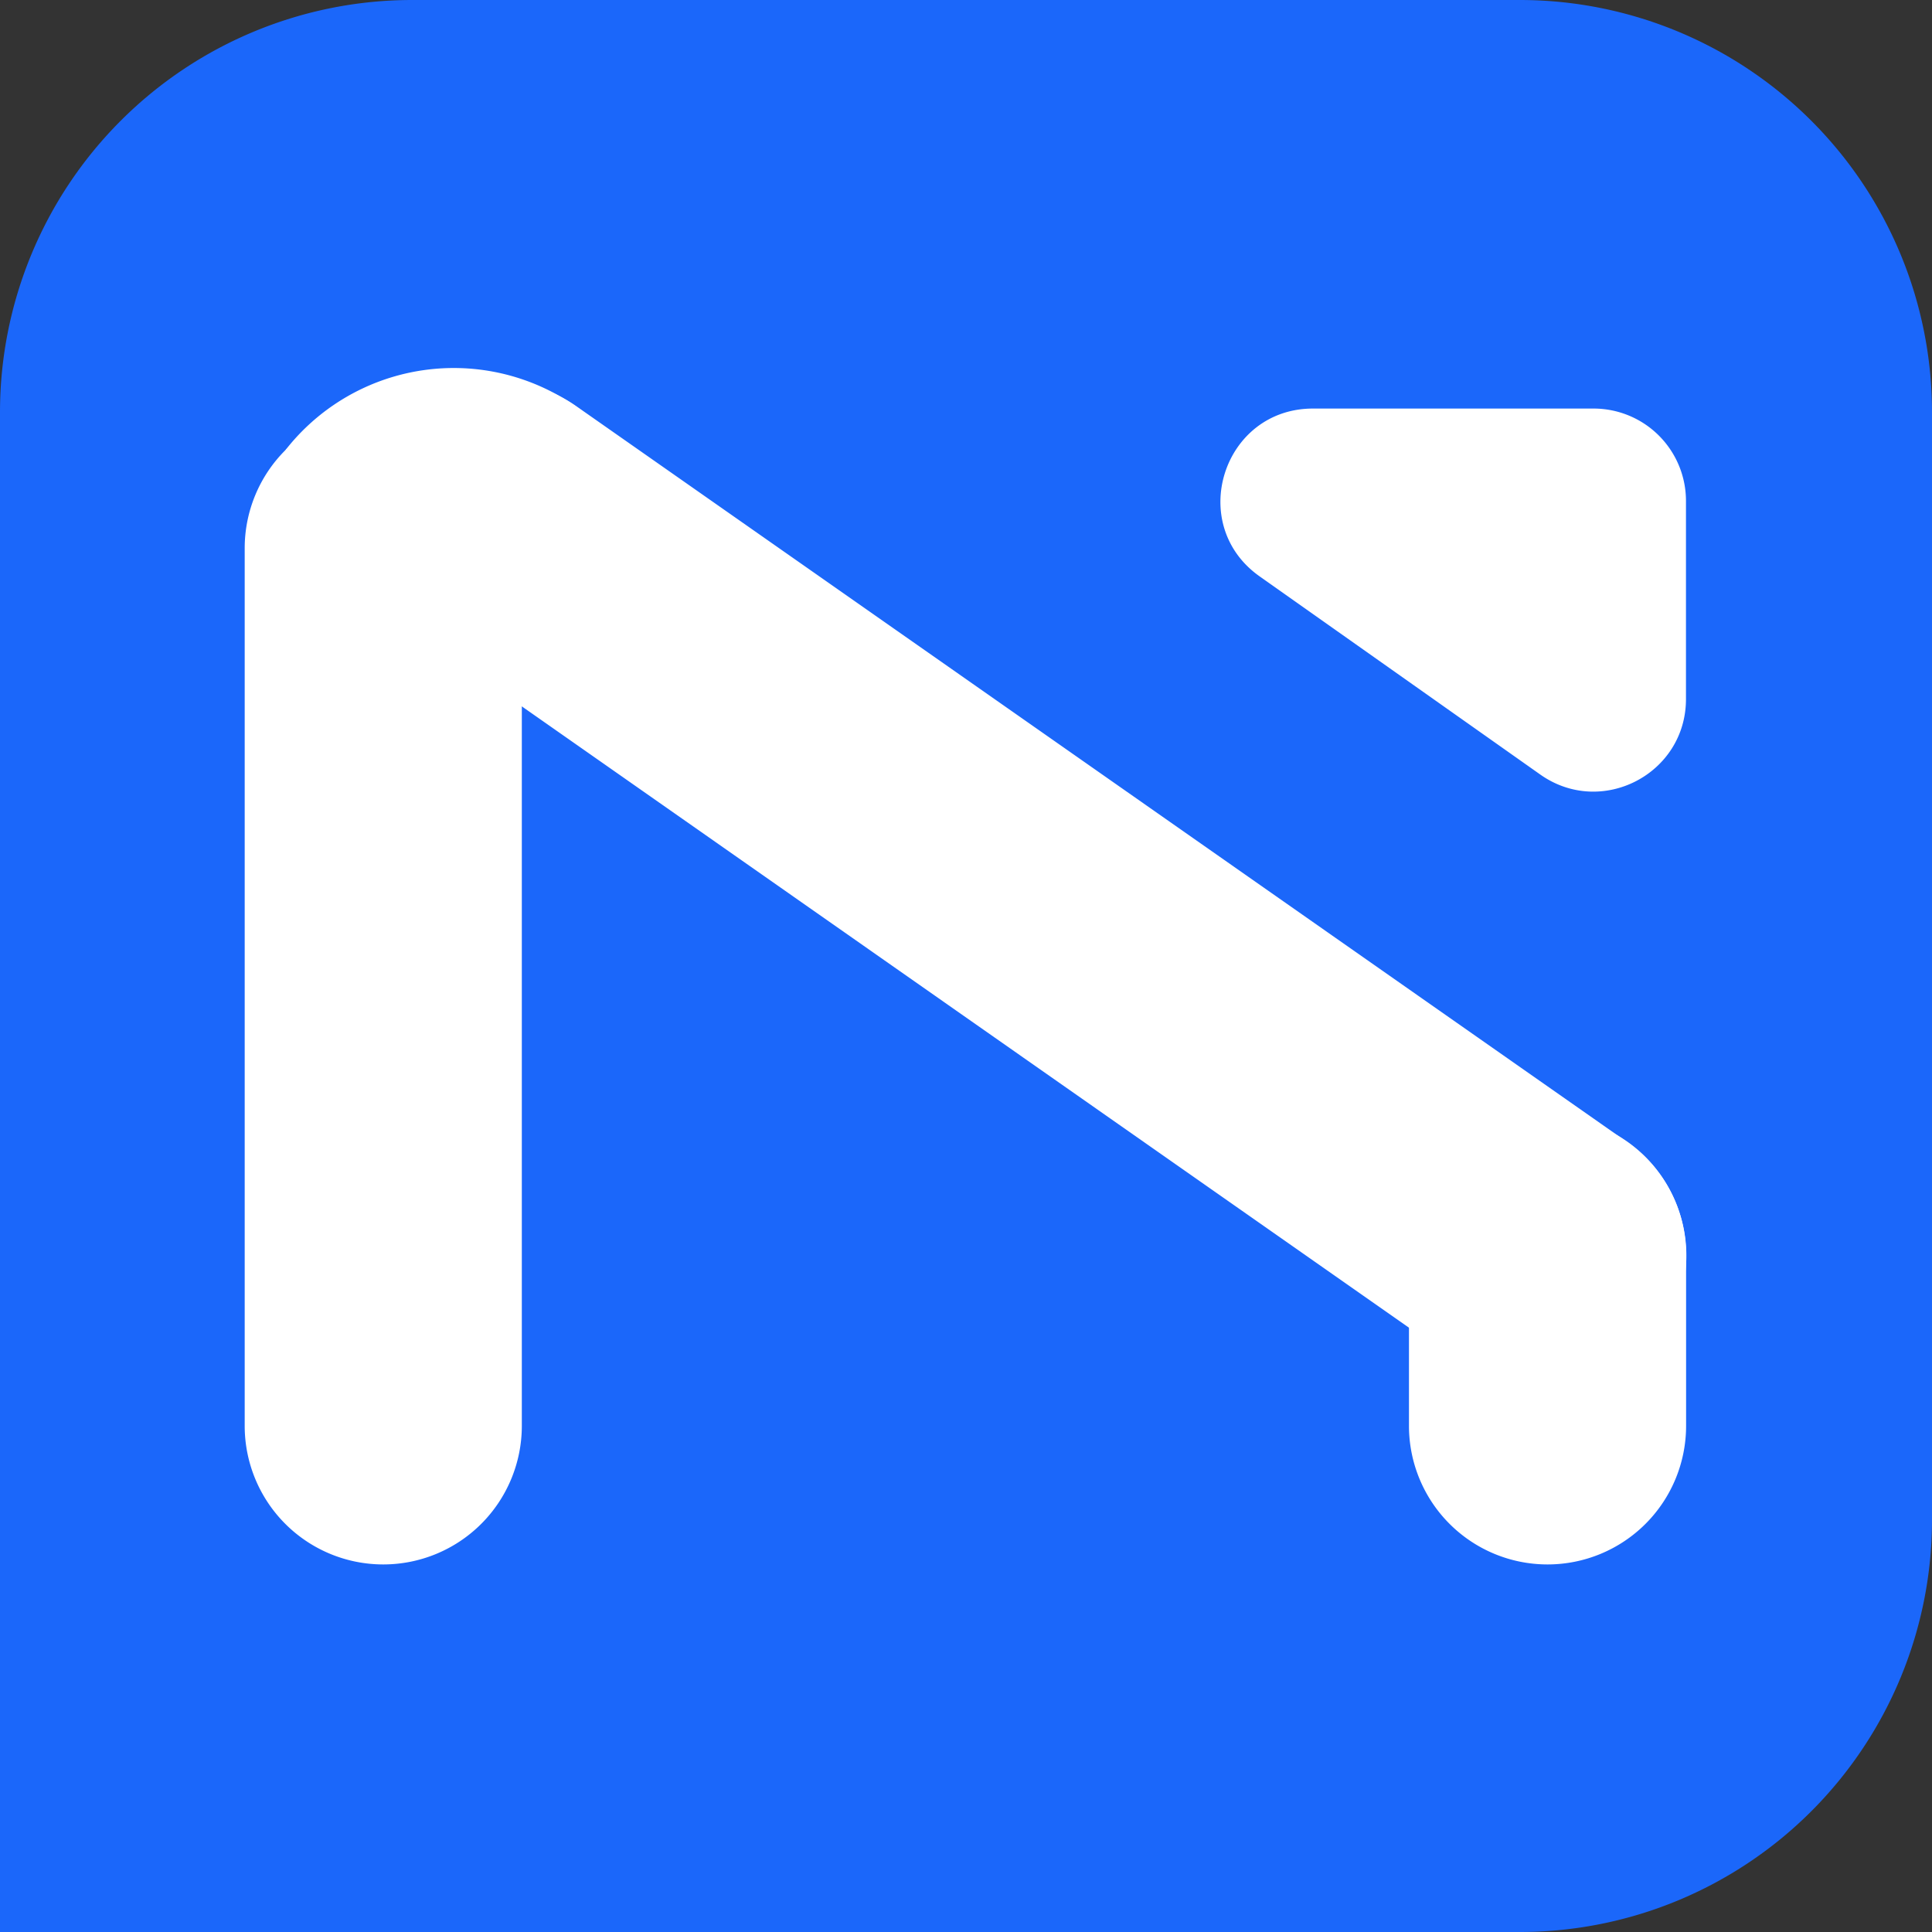 <svg xmlns="http://www.w3.org/2000/svg" width="32" height="32" fill="none"><rect width="100%" height="100%" fill="#333333" stroke="none"/><path fill="#1B67FA" d="M0 6.827A6.827 6.827 0 0 1 6.827 0h18.346A6.827 6.827 0 0 1 32 6.827v18.346A6.827 6.827 0 0 1 25.173 32H0V6.827Z"/><path fill="#fff" d="M8.643 9.08a2.295 2.295 0 1 0-4.59 0v14.537a2.295 2.295 0 0 0 4.59 0V9.08Z"/><path fill="#fff" d="M24.32 22.678a2.295 2.295 0 0 0 2.633-3.76L9.54 6.724a2.295 2.295 0 1 0-2.633 3.76L24.32 22.679Zm2.075-15.911h-4.648c-1.493 0-2.102 1.92-.883 2.78l4.648 3.282c1.014.716 2.413-.01 2.413-1.25V8.297a1.53 1.53 0 0 0-1.53-1.53Z"/><path fill="#fff" d="M27.927 20.786a2.295 2.295 0 0 0-4.59 0v2.831a2.295 2.295 0 0 0 4.59 0v-2.83ZM11.054 9.636a3.538 3.538 0 0 0-6.325-2.182l2.786 2.182h3.539Z"/></svg>